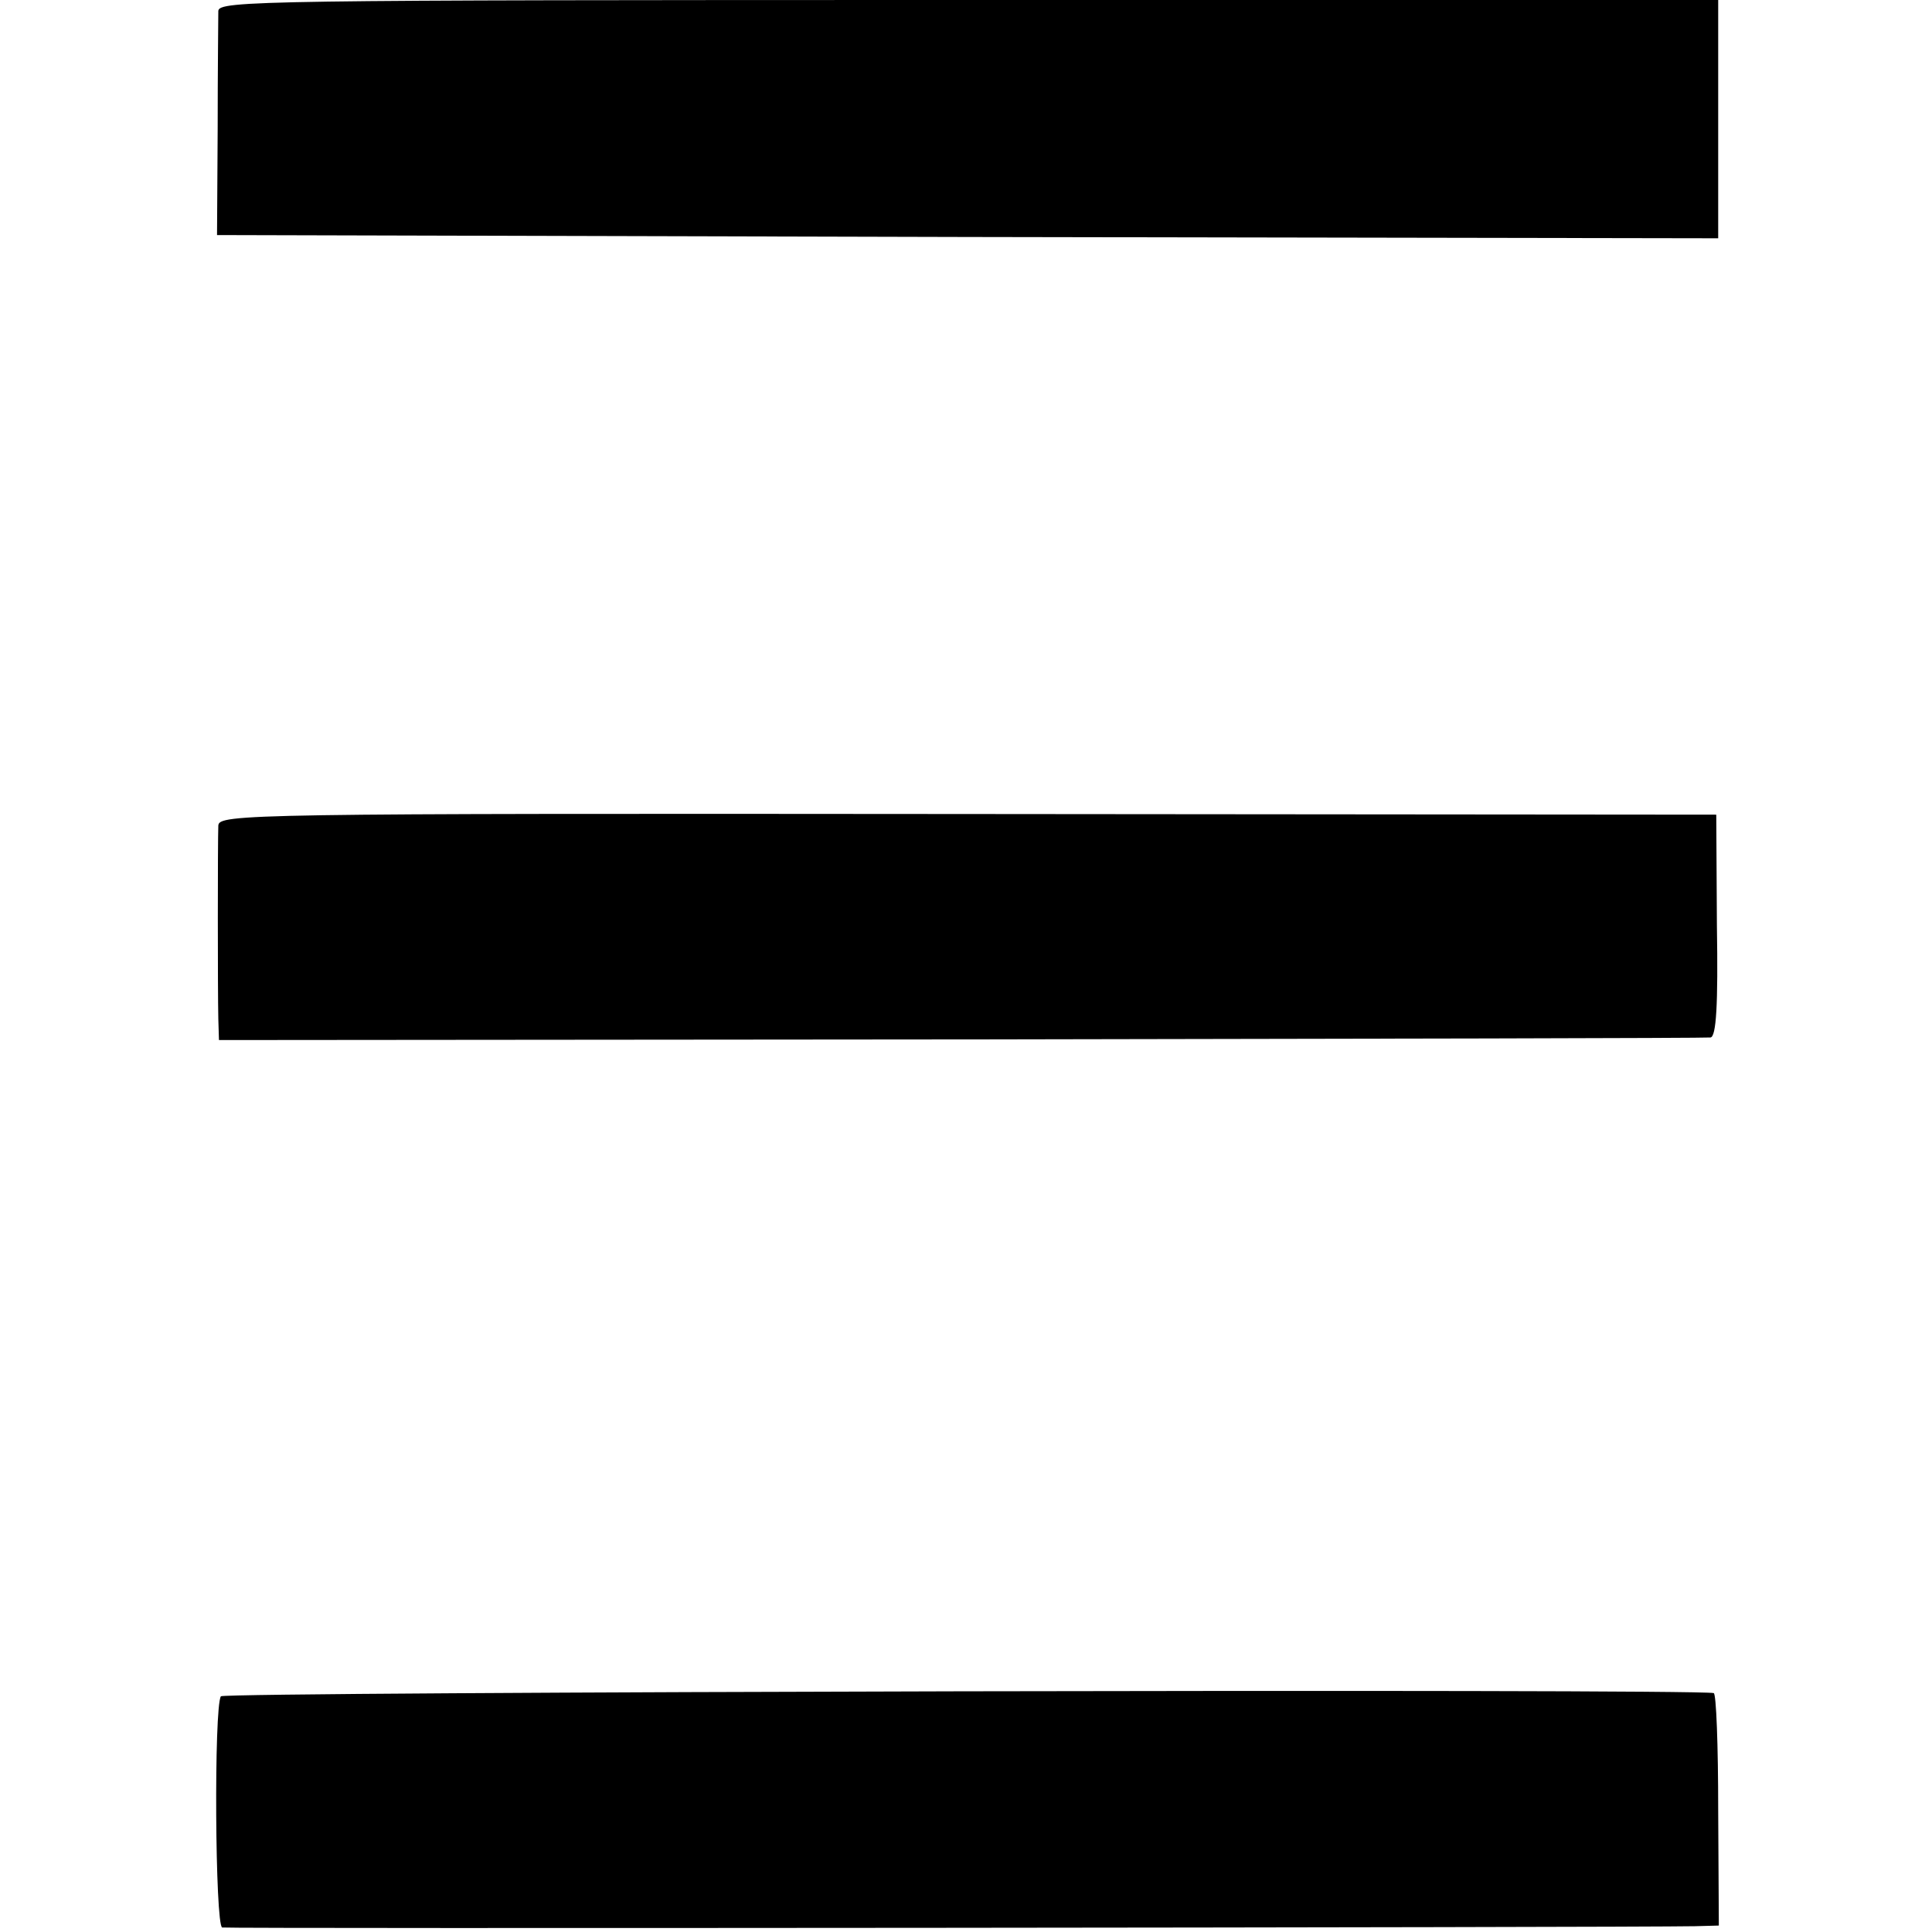 <?xml version="1.0" standalone="no"?>
<!DOCTYPE svg PUBLIC "-//W3C//DTD SVG 20010904//EN"
 "http://www.w3.org/TR/2001/REC-SVG-20010904/DTD/svg10.dtd">
<svg version="1.0" xmlns="http://www.w3.org/2000/svg"
 width="300pt" height="300pt" viewBox="0 0 300 300"
 preserveAspectRatio="xMidYMid meet">
<g transform="translate(0,300) scale(0.1,-0.1)"
fill="#000000" stroke="none">
<path d="M339 2983 c0 -10 -1 -92 -1 -183 l-1 -165 1166 -3 1165 -2 0 185 0
185 -1164 0 c-1102 0 -1164 -1 -1165 -17z"/>
<path d="M339 1718 c-1 -24 -1 -258 0 -300 l1 -33 1153 1 c633 1 1157 2 1163
3 9 1 12 50 10 174 l-1 172 -1162 1 c-1124 1 -1163 0 -1164 -18z"/>
<path d="M343 366 c-11 -17 -9 -356 2 -359 9 -2 2184 0 2287 2 l37 1 -1 180
c0 99 -3 181 -7 181 -35 7 -2314 2 -2318 -5z"/>
</g>
</svg>
